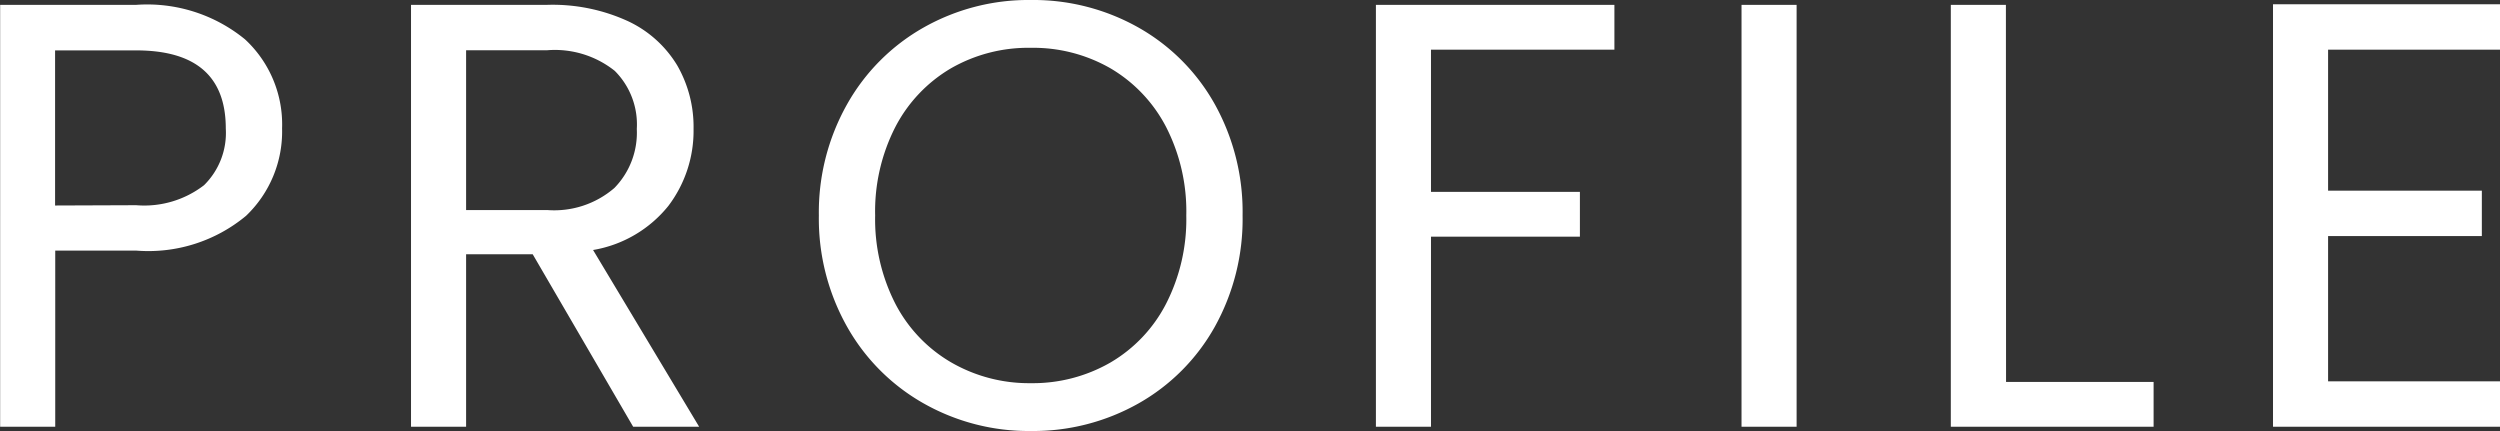 <svg xmlns="http://www.w3.org/2000/svg" width="66.08" height="11.393" viewBox="0 0 66.08 11.393">
  <rect x="0" y="0" width="66.08" height="11.393" fill="#333333" stroke="none"/>
  <path id="パス_142697" data-name="パス 142697" d="M280.368-7.888a3.081,3.081,0,0,1-.952,2.312,4.038,4.038,0,0,1-2.9.92h-2.144V0h-1.456V-11.152h3.6a4.081,4.081,0,0,1,2.872.912A3.062,3.062,0,0,1,280.368-7.888Zm-3.856,2.032a2.588,2.588,0,0,0,1.792-.528,1.938,1.938,0,0,0,.576-1.5q0-2.064-2.368-2.064h-2.144v4.1ZM289.648,0l-2.656-4.56h-1.76V0h-1.456V-11.152h3.6a4.779,4.779,0,0,1,2.136.432,3.008,3.008,0,0,1,1.3,1.168,3.256,3.256,0,0,1,.432,1.68,3.282,3.282,0,0,1-.664,2.032,3.245,3.245,0,0,1-1.992,1.168L291.392,0Zm-4.416-5.728h2.144a2.433,2.433,0,0,0,1.776-.584,2.092,2.092,0,0,0,.592-1.56,2,2,0,0,0-.584-1.536,2.541,2.541,0,0,0-1.784-.544h-2.144ZM300.16.112a5.628,5.628,0,0,1-2.832-.728A5.329,5.329,0,0,1,295.3-2.648a5.818,5.818,0,0,1-.744-2.936A5.818,5.818,0,0,1,295.3-8.52a5.329,5.329,0,0,1,2.024-2.032,5.628,5.628,0,0,1,2.832-.728,5.659,5.659,0,0,1,2.848.728,5.288,5.288,0,0,1,2.016,2.024,5.856,5.856,0,0,1,.736,2.944,5.856,5.856,0,0,1-.736,2.944,5.288,5.288,0,0,1-2.016,2.024A5.659,5.659,0,0,1,300.16.112Zm0-1.264a4.11,4.11,0,0,0,2.1-.544,3.829,3.829,0,0,0,1.472-1.552,4.9,4.9,0,0,0,.536-2.336,4.89,4.89,0,0,0-.536-2.344,3.858,3.858,0,0,0-1.464-1.544,4.1,4.1,0,0,0-2.112-.544,4.1,4.1,0,0,0-2.112.544,3.858,3.858,0,0,0-1.464,1.544,4.89,4.89,0,0,0-.536,2.344,4.9,4.9,0,0,0,.536,2.336A3.829,3.829,0,0,0,298.056-1.7,4.11,4.11,0,0,0,300.16-1.152Zm15.424-10v1.184h-4.848v3.76h3.936v1.184h-3.936V0H309.28V-11.152Zm4.816,0V0h-1.456V-11.152Zm5.536,9.968h3.9V0h-5.36V-11.152h1.456Zm8.512-8.784V-6.24h4.064v1.2h-4.064V-1.2h4.544V0h-6V-11.168h6v1.2Z" transform="translate(-272.912 11.28)" fill="#fff"/>
</svg>

